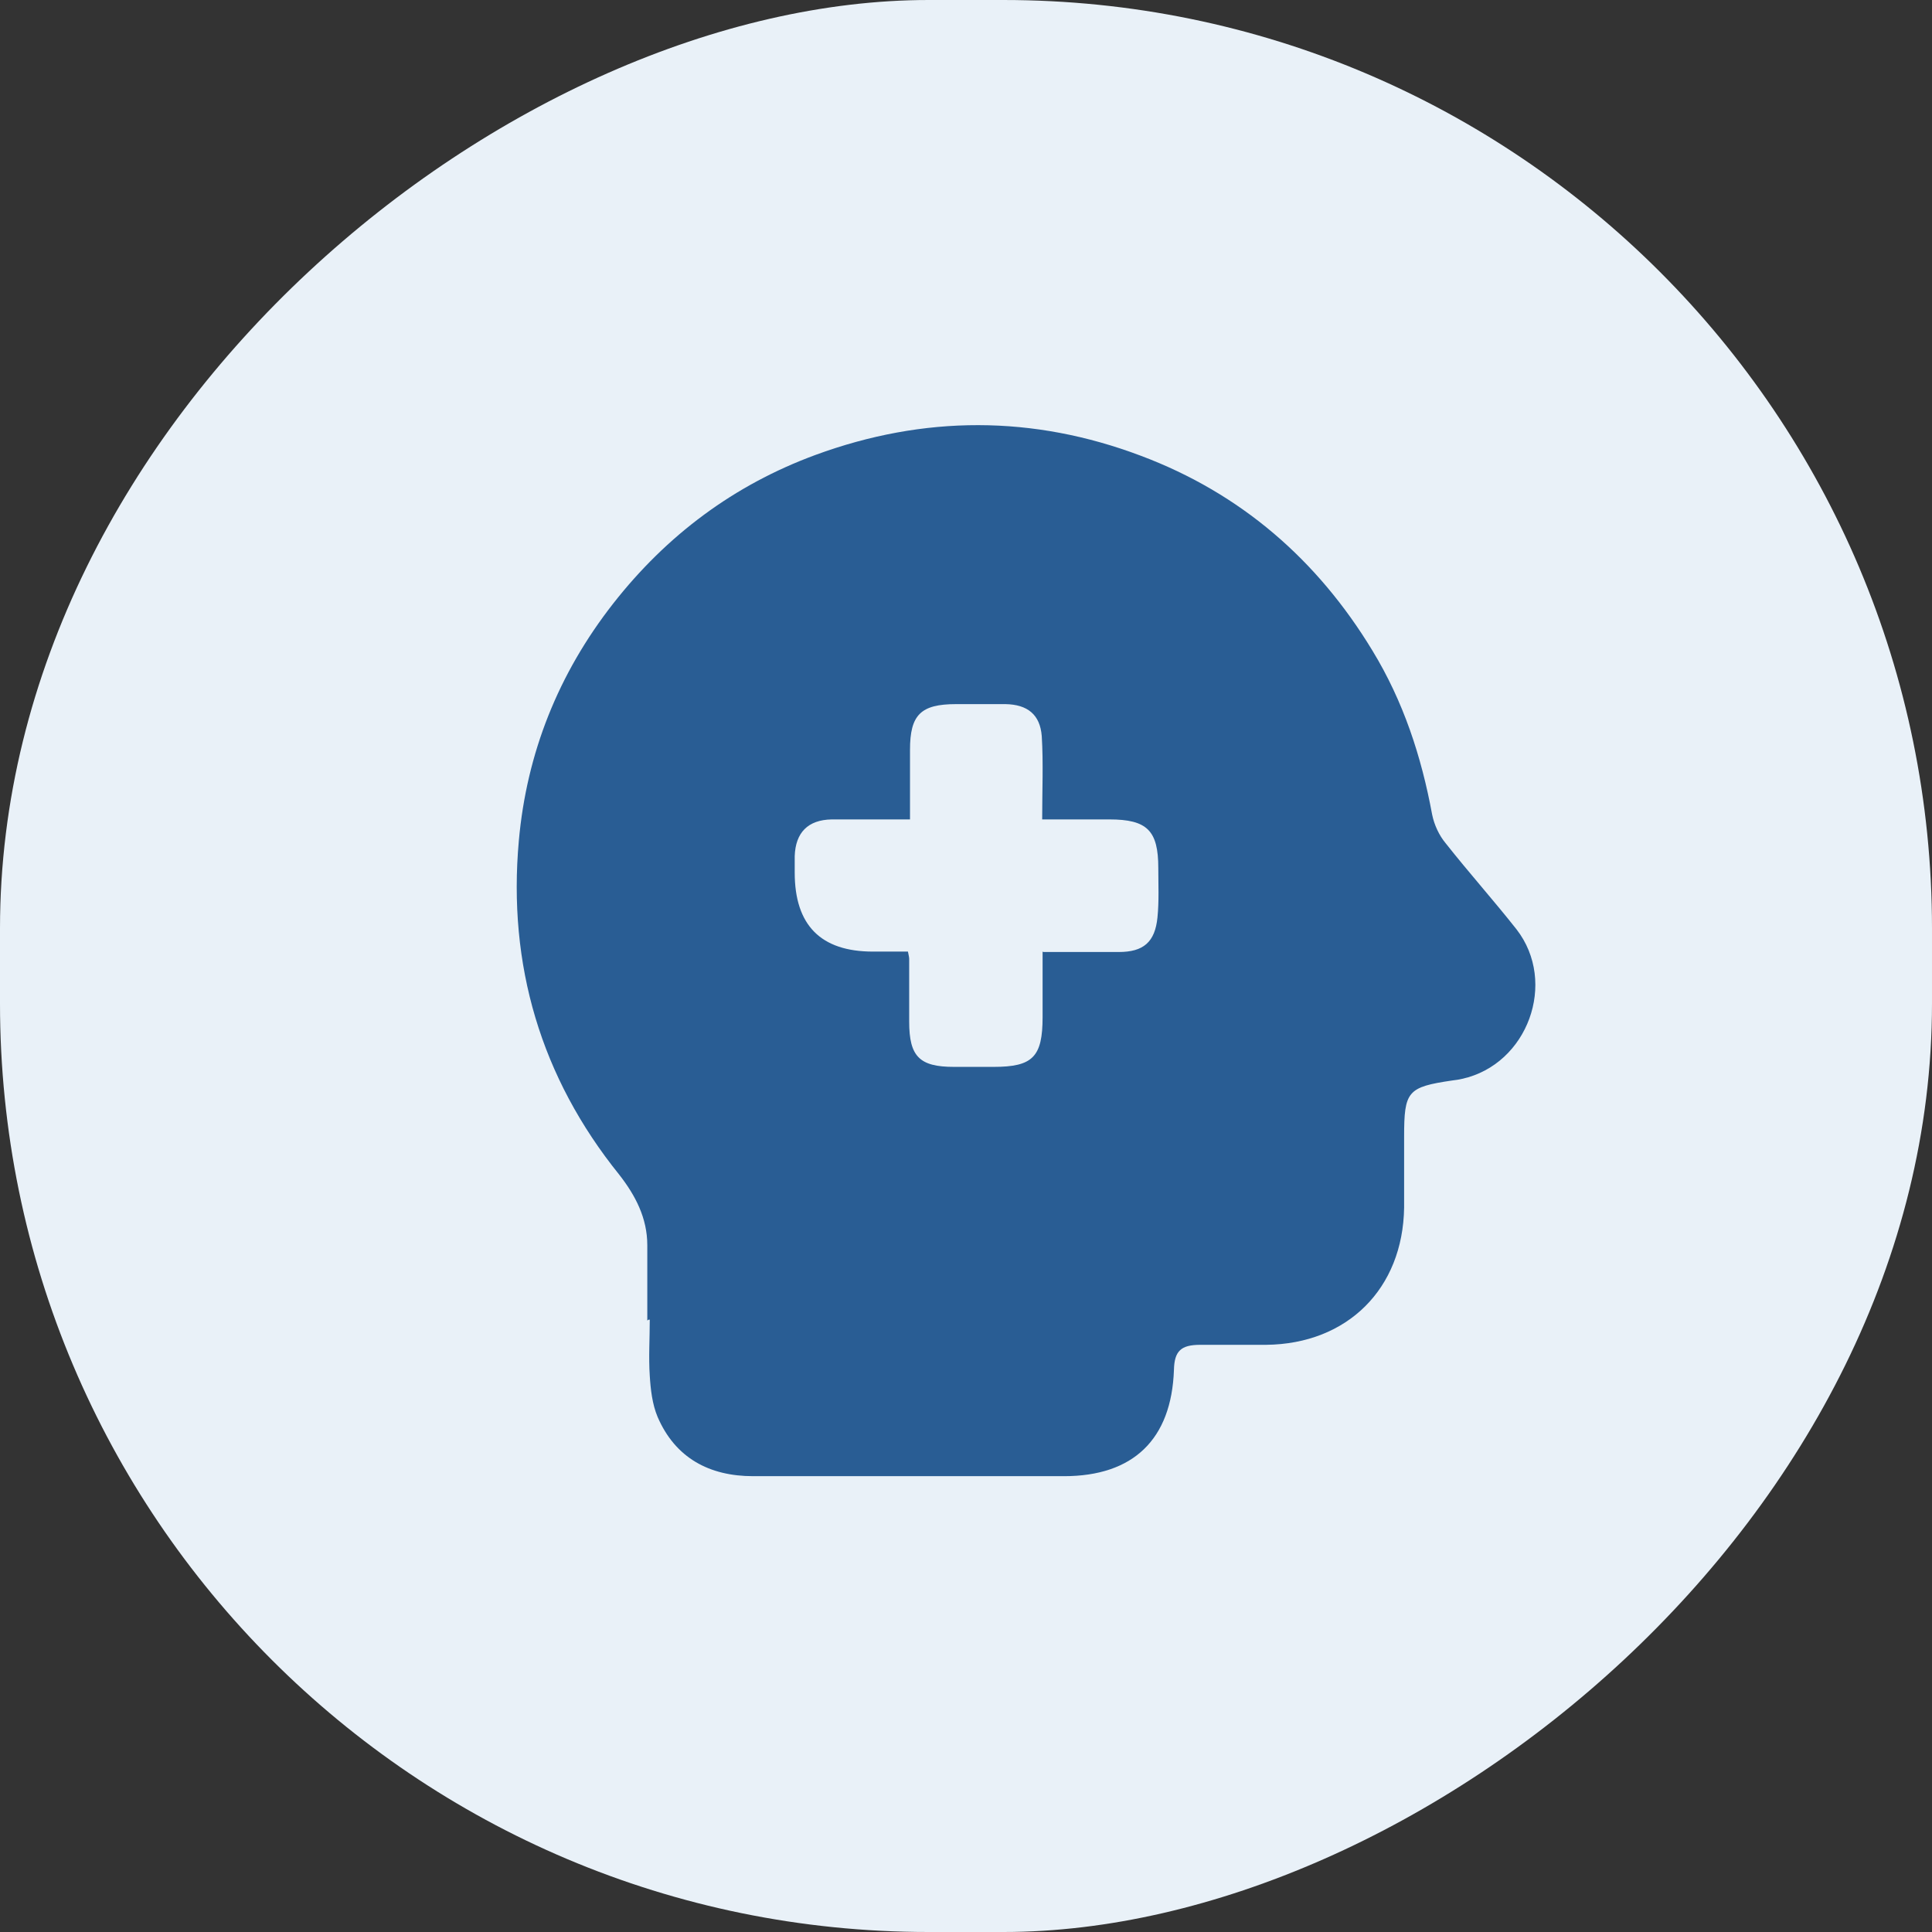 <svg id="_レイヤー_2" xmlns="http://www.w3.org/2000/svg" viewBox="0 0 46.92 46.92"><rect x="0" y="0" width="46.92" height="46.92" fill="#333333" stroke="none"/><defs><style>.cls-1{fill:#e9f1f8;}.cls-2{fill:#295d94;}</style></defs><g id="_レイアウト"><rect class="cls-1" x="0" y="0" width="46.92" height="46.92" rx="22.55" ry="22.55" transform="translate(0 46.92) rotate(-90)"/><path class="cls-2" d="M15.72,32.07c0-.61,0-1.22,0-1.83,0-.66-.29-1.21-.68-1.71-1.91-2.37-2.71-5.1-2.44-8.11.19-2.13.96-4.06,2.29-5.76,1.3-1.66,2.93-2.88,4.91-3.61,2.64-.97,5.29-.97,7.91.02,2.42.91,4.28,2.52,5.62,4.73.75,1.23,1.19,2.57,1.45,3.98.05.25.17.51.33.7.56.71,1.16,1.38,1.72,2.09,1,1.29.27,3.28-1.32,3.63-.08.02-.16.03-.24.04-1.09.16-1.17.26-1.17,1.37,0,.57,0,1.14,0,1.72-.03,1.97-1.38,3.31-3.35,3.33-.53,0-1.07,0-1.6,0-.47,0-.63.15-.64.61-.06,1.69-.99,2.58-2.67,2.58-2.52,0-5.03,0-7.55,0-1.06,0-1.89-.44-2.32-1.44-.13-.31-.17-.67-.19-1-.03-.45,0-.9,0-1.36,0,0-.02,0-.03,0ZM25.34,23.12c.64,0,1.24,0,1.83,0,.6,0,.88-.24.94-.84.04-.4.02-.8.02-1.2,0-.91-.27-1.18-1.19-1.18-.53,0-1.05,0-1.63,0,0-.72.03-1.37-.01-2.02-.04-.53-.35-.77-.88-.78-.4,0-.8,0-1.2,0-.86,0-1.12.26-1.12,1.11,0,.55,0,1.11,0,1.69-.68,0-1.29,0-1.9,0-.58.01-.88.32-.9.89,0,.13,0,.27,0,.4q0,1.92,1.9,1.92c.29,0,.58,0,.85,0,.02.1.03.14.03.18,0,.51,0,1.01,0,1.52,0,.85.25,1.1,1.09,1.1.32,0,.64,0,.96,0,.95,0,1.19-.24,1.19-1.21,0-.52,0-1.03,0-1.59Z"/></g></svg>